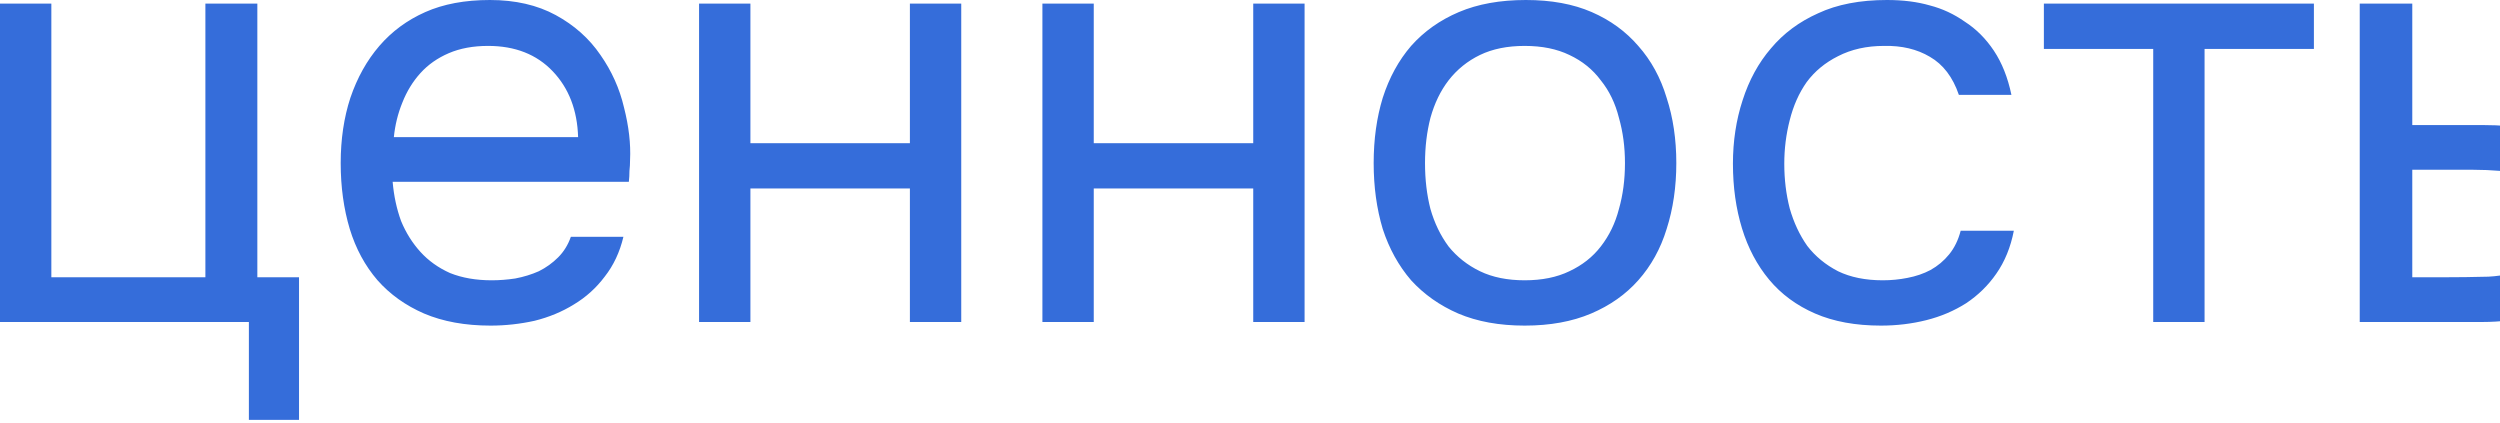 <?xml version="1.0" encoding="UTF-8"?> <svg xmlns="http://www.w3.org/2000/svg" width="538" height="91" viewBox="0 0 538 91" fill="none"><path d="M44.2 59.67V0.78H55.38V59.67H64.35V90.35H53.56V69.29H3.92795e-05V0.78H11.05V59.67H44.2ZM84.498 39.13C84.758 42.163 85.365 44.98 86.318 47.58C87.358 50.093 88.745 52.303 90.478 54.21C92.211 56.117 94.335 57.633 96.848 58.76C99.448 59.8 102.438 60.32 105.818 60.32C107.465 60.32 109.155 60.19 110.888 59.93C112.708 59.583 114.398 59.063 115.958 58.37C117.518 57.59 118.905 56.593 120.118 55.38C121.331 54.167 122.241 52.693 122.848 50.96H134.158C133.378 54.253 132.035 57.113 130.128 59.54C128.308 61.967 126.098 63.96 123.498 65.52C120.985 67.08 118.168 68.25 115.048 69.03C111.928 69.723 108.765 70.07 105.558 70.07C100.098 70.07 95.331 69.203 91.258 67.47C87.271 65.737 83.935 63.353 81.248 60.32C78.561 57.2 76.568 53.517 75.268 49.27C73.968 44.937 73.318 40.213 73.318 35.1C73.318 29.987 74.011 25.307 75.398 21.06C76.871 16.727 78.951 13 81.638 9.88C84.325 6.76 87.618 4.333 91.518 2.6C95.418 0.867 100.055 3.23057e-05 105.428 3.23057e-05C110.888 3.23057e-05 115.611 1.083 119.598 3.25C123.585 5.417 126.791 8.277 129.218 11.83C131.645 15.297 133.335 19.067 134.288 23.14C135.328 27.213 135.761 30.983 135.588 34.45C135.588 35.23 135.545 36.01 135.458 36.79C135.458 37.57 135.415 38.35 135.328 39.13H84.498ZM124.408 29.51C124.235 23.703 122.415 18.98 118.948 15.34C115.481 11.7 110.845 9.88 105.038 9.88C101.831 9.88 99.015 10.4 96.588 11.44C94.161 12.48 92.125 13.91 90.478 15.73C88.831 17.55 87.531 19.673 86.578 22.1C85.625 24.44 85.018 26.91 84.758 29.51H124.408ZM150.439 69.29V0.78H161.489V30.81H195.809V0.78H206.859V69.29H195.809V40.56H161.489V69.29H150.439ZM224.326 69.29V0.78H235.376V30.81H269.696V0.78H280.746V69.29H269.696V40.56H235.376V69.29H224.326ZM328.373 3.23057e-05C333.833 3.23057e-05 338.556 0.867 342.543 2.6C346.53 4.333 349.866 6.76 352.553 9.88C355.326 13 357.363 16.727 358.663 21.06C360.05 25.307 360.743 29.987 360.743 35.1C360.743 40.213 360.05 44.937 358.663 49.27C357.363 53.517 355.326 57.2 352.553 60.32C349.866 63.353 346.486 65.737 342.413 67.47C338.34 69.203 333.573 70.07 328.113 70.07C322.653 70.07 317.886 69.203 313.813 67.47C309.826 65.737 306.446 63.353 303.673 60.32C300.986 57.2 298.95 53.517 297.563 49.27C296.263 44.937 295.613 40.213 295.613 35.1C295.613 29.987 296.263 25.307 297.563 21.06C298.95 16.727 300.986 13 303.673 9.88C306.446 6.76 309.87 4.333 313.943 2.6C318.016 0.867 322.826 3.23057e-05 328.373 3.23057e-05ZM328.113 60.32C331.84 60.32 335.046 59.67 337.733 58.37C340.506 57.07 342.76 55.293 344.493 53.04C346.313 50.7 347.613 48.013 348.393 44.98C349.26 41.947 349.693 38.653 349.693 35.1C349.693 31.633 349.26 28.383 348.393 25.35C347.613 22.23 346.313 19.543 344.493 17.29C342.76 14.95 340.506 13.13 337.733 11.83C335.046 10.53 331.84 9.88 328.113 9.88C324.386 9.88 321.18 10.53 318.493 11.83C315.806 13.13 313.553 14.95 311.733 17.29C310 19.543 308.7 22.23 307.833 25.35C307.053 28.383 306.663 31.633 306.663 35.1C306.663 38.653 307.053 41.947 307.833 44.98C308.7 48.013 310 50.7 311.733 53.04C313.553 55.293 315.806 57.07 318.493 58.37C321.18 59.67 324.386 60.32 328.113 60.32ZM404.777 70.07C399.317 70.07 394.594 69.203 390.607 67.47C386.621 65.737 383.327 63.31 380.727 60.19C378.127 57.07 376.177 53.387 374.877 49.14C373.577 44.893 372.927 40.257 372.927 35.23C372.927 30.377 373.621 25.827 375.007 21.58C376.394 17.247 378.431 13.52 381.117 10.4C383.804 7.193 387.184 4.68 391.257 2.86C395.331 0.953 400.271 3.23057e-05 406.077 3.23057e-05C409.544 3.23057e-05 412.621 0.39 415.307 1.17C417.994 1.863 420.507 3.033 422.847 4.68C425.274 6.24 427.354 8.32 429.087 10.92C430.821 13.52 432.077 16.683 432.857 20.41H421.547C420.247 16.597 418.167 13.867 415.307 12.22C412.534 10.573 409.241 9.793 405.427 9.88C401.701 9.88 398.407 10.617 395.547 12.09C392.774 13.477 390.521 15.34 388.787 17.68C387.141 20.02 385.927 22.75 385.147 25.87C384.367 28.903 383.977 32.023 383.977 35.23C383.977 38.61 384.367 41.817 385.147 44.85C386.014 47.883 387.271 50.57 388.917 52.91C390.651 55.163 392.861 56.983 395.547 58.37C398.234 59.67 401.441 60.32 405.167 60.32C406.987 60.32 408.764 60.147 410.497 59.8C412.317 59.453 413.964 58.89 415.437 58.11C416.997 57.243 418.341 56.117 419.467 54.73C420.594 53.343 421.417 51.653 421.937 49.66H433.377C432.684 53.213 431.427 56.29 429.607 58.89C427.874 61.403 425.707 63.527 423.107 65.26C420.507 66.907 417.647 68.12 414.527 68.9C411.407 69.68 408.157 70.07 404.777 70.07ZM497.953 0.78V10.53H474.423V69.29H463.373V10.53H439.843V0.78H497.953ZM507.813 0.78H519.123V26.91H534.203C538.103 26.91 541.699 27.213 544.993 27.82C548.286 28.34 551.146 29.467 553.573 31.2C555.913 32.933 557.689 35.143 558.903 37.83C560.203 40.43 560.853 43.68 560.853 47.58C560.766 51.48 560.073 54.73 558.773 57.33C557.473 59.843 555.826 61.967 553.833 63.7C551.493 65.693 548.546 67.123 544.993 67.99C541.526 68.857 537.973 69.29 534.333 69.29H507.813V0.78ZM525.623 59.67C528.916 59.67 532.209 59.627 535.503 59.54C538.796 59.367 541.656 58.673 544.083 57.46C545.729 56.767 547.029 55.597 547.983 53.95C549.023 52.217 549.586 50.223 549.673 47.97C549.673 45.283 549.109 43.16 547.983 41.6C546.943 40.04 545.556 38.913 543.823 38.22C542.176 37.44 540.313 36.963 538.233 36.79C536.153 36.617 534.116 36.53 532.123 36.53H519.123V59.67H525.623Z" fill="#356DDA"></path></svg> 